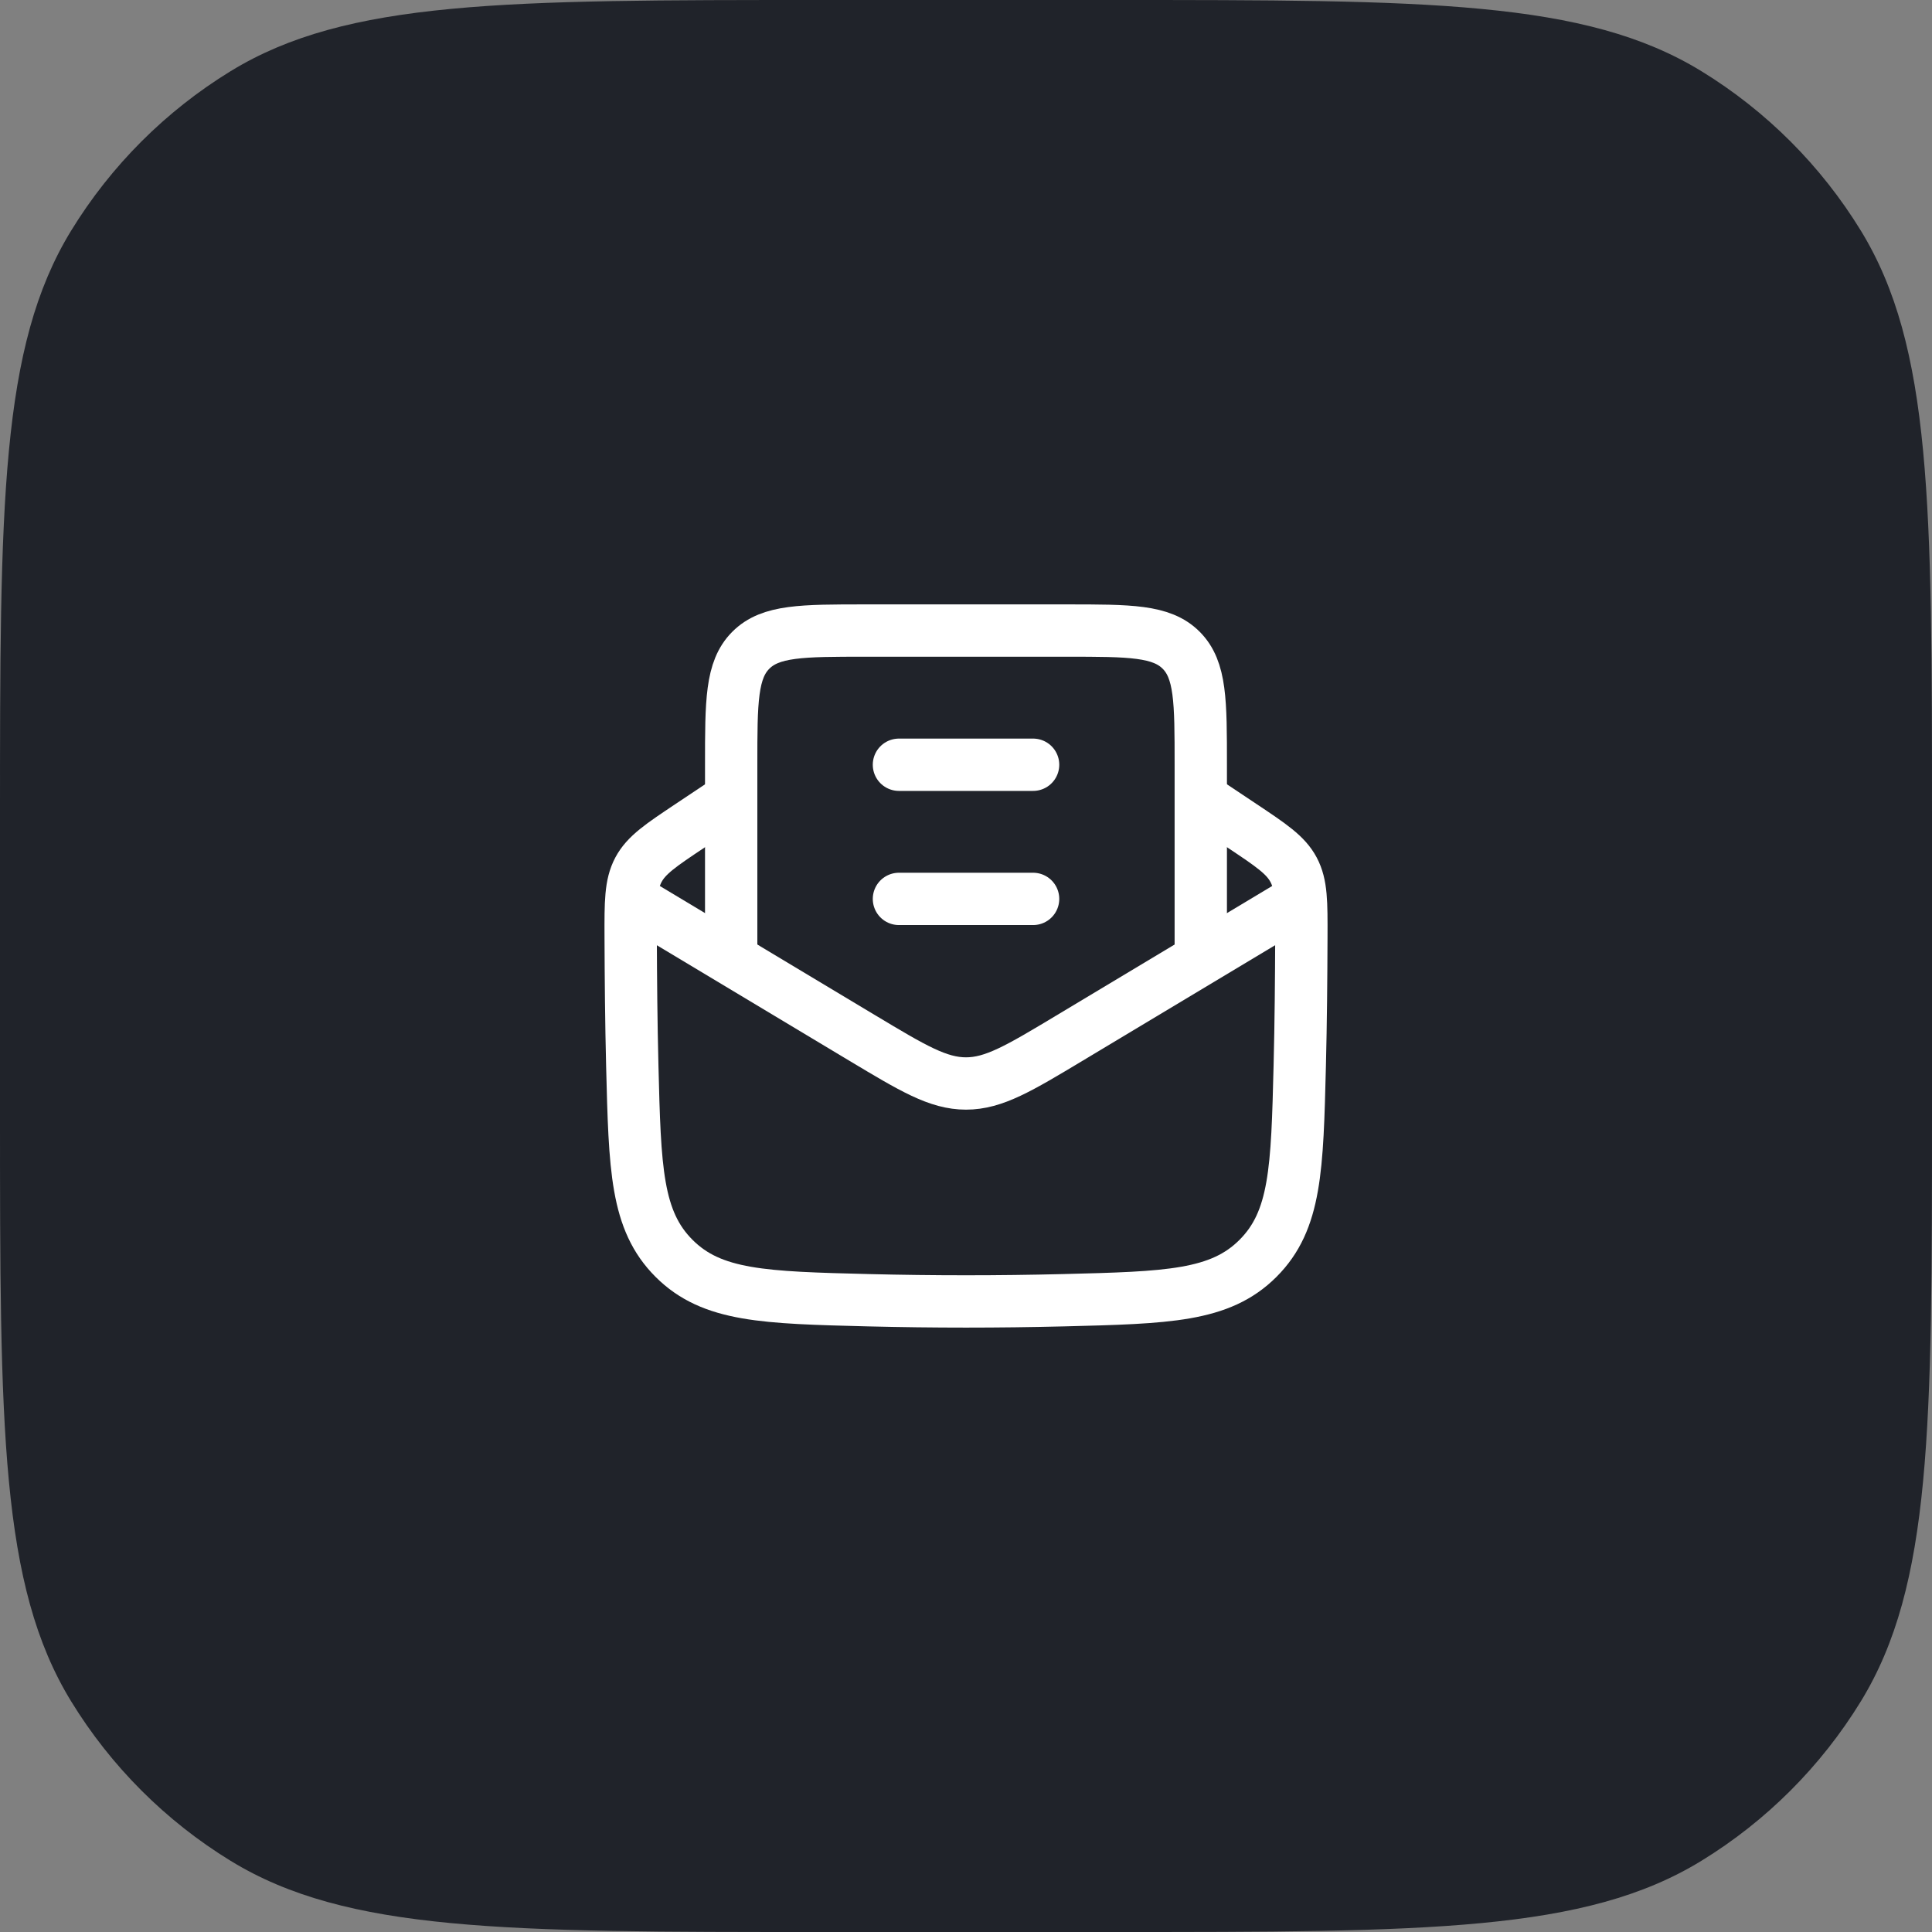 <svg width="48" height="48" viewBox="0 0 48 48" fill="none" xmlns="http://www.w3.org/2000/svg">
<rect x="0" y="0" width="48" height="48" fill="#808080" stroke="none"/>
<path d="M0 20.4C0 12.544 0 8.616 1.768 5.73C2.758 4.115 4.115 2.758 5.73 1.768C8.616 0 12.544 0 20.4 0H27.6C35.456 0 39.384 0 42.27 1.768C43.885 2.758 45.242 4.115 46.232 5.73C48 8.616 48 12.544 48 20.4V27.6C48 35.456 48 39.384 46.232 42.27C45.242 43.885 43.885 45.242 42.27 46.232C39.384 48 35.456 48 27.6 48H20.4C12.544 48 8.616 48 5.73 46.232C4.115 45.242 2.758 43.885 1.768 42.27C0 39.384 0 35.456 0 27.6V20.4Z" fill="#20232A"/>
<path d="M18.167 19.834L17.151 20.511C16.423 20.997 16.059 21.239 15.862 21.609C15.665 21.98 15.666 22.415 15.669 23.285C15.673 24.332 15.682 25.399 15.709 26.479C15.773 29.041 15.805 30.322 16.747 31.264C17.689 32.206 18.988 32.239 21.584 32.304C23.2 32.344 24.801 32.344 26.416 32.304C29.013 32.239 30.312 32.206 31.254 31.264C32.196 30.322 32.228 29.041 32.292 26.479C32.319 25.399 32.328 24.332 32.332 23.285C32.335 22.415 32.336 21.98 32.139 21.609C31.942 21.239 31.578 20.997 30.849 20.511L29.834 19.834" stroke="white" stroke-width="1.3" stroke-linejoin="round"/>
<path d="M15.666 22.334L21.427 25.791C22.681 26.543 23.307 26.919 24 26.919C24.692 26.919 25.319 26.543 26.572 25.791L32.333 22.334" stroke="white" stroke-width="1.3" stroke-linejoin="round"/>
<path d="M18.166 23.999V18.999C18.166 17.428 18.166 16.642 18.655 16.154C19.143 15.666 19.928 15.666 21.5 15.666H26.5C28.071 15.666 28.857 15.666 29.345 16.154C29.833 16.642 29.833 17.428 29.833 18.999V23.999" stroke="white" stroke-width="1.3"/>
<path d="M22.334 22.333H25.667M22.334 19H25.667" stroke="white" stroke-width="1.3" stroke-linecap="round" stroke-linejoin="round"/>
</svg>

